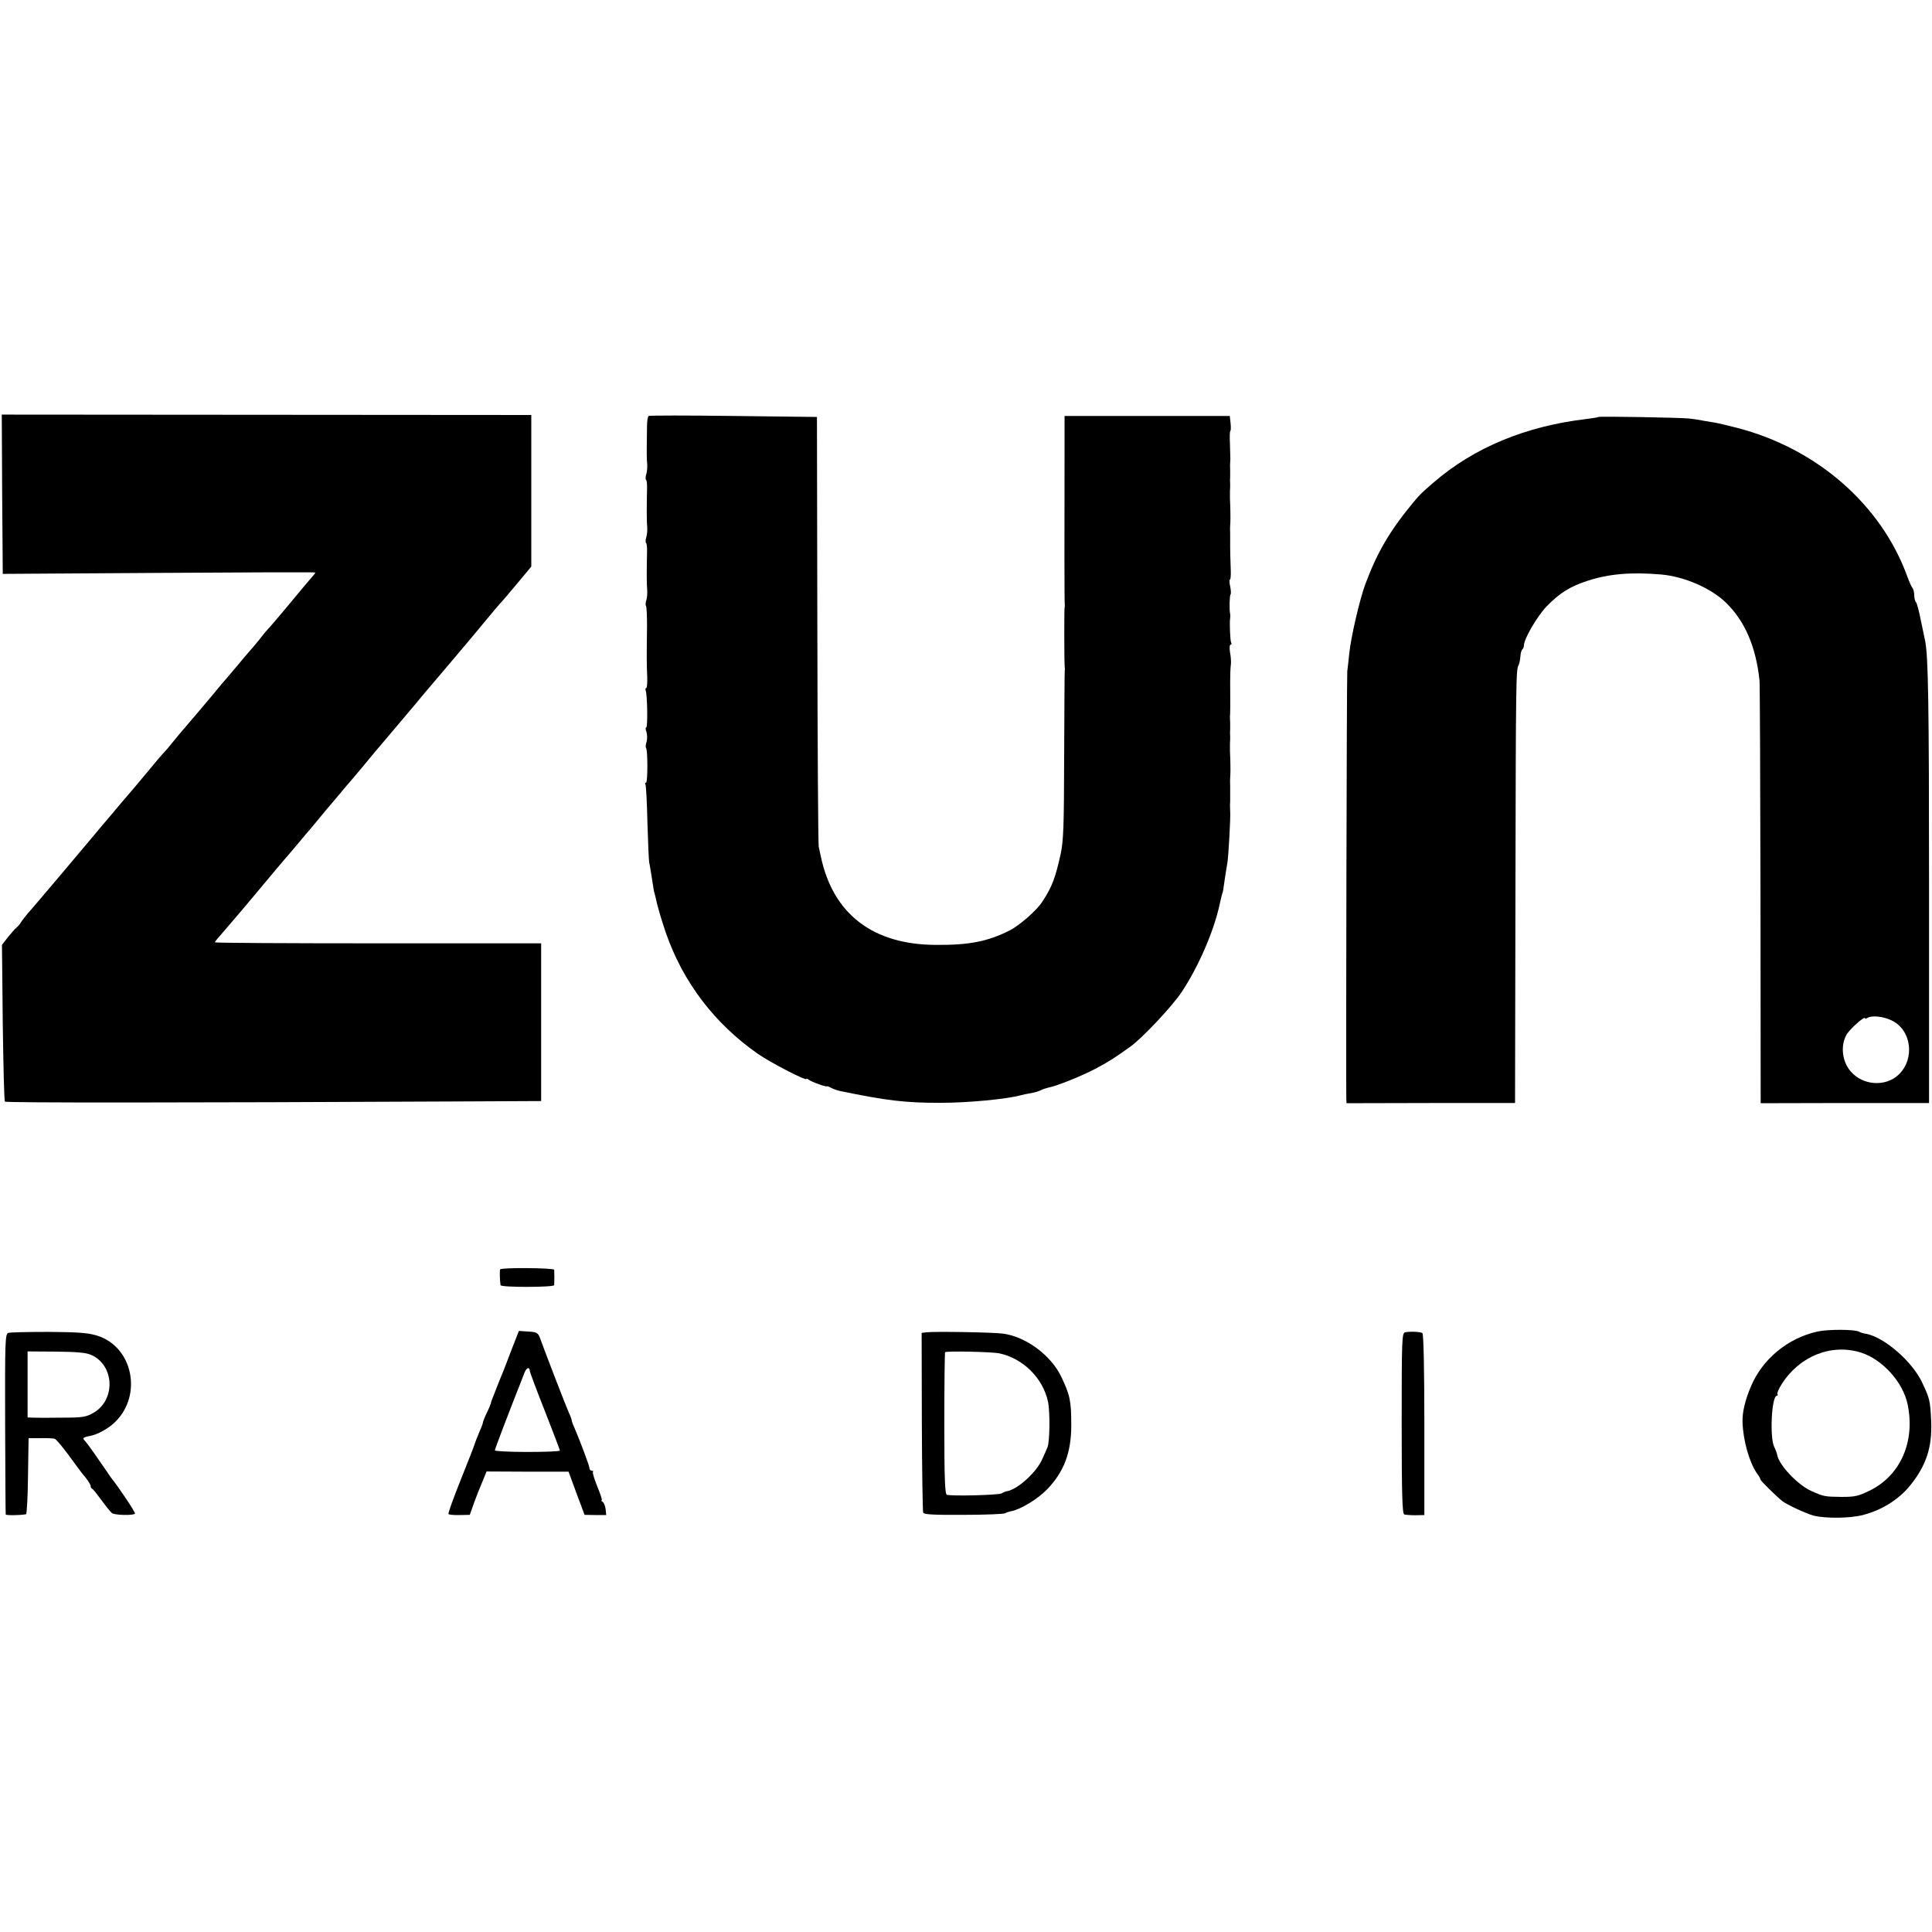 <?xml version="1.0" standalone="no"?>
<!DOCTYPE svg PUBLIC "-//W3C//DTD SVG 20010904//EN"
 "http://www.w3.org/TR/2001/REC-SVG-20010904/DTD/svg10.dtd">
<svg version="1.0" xmlns="http://www.w3.org/2000/svg"
 width="980pt" height="980pt" viewBox="0 0 980 980"
 preserveAspectRatio="xMidYMid meet">
<g transform="translate(0,980) scale(0.1,-0.1)"
fill="#000000" stroke="none">
<path d="M11 7293 l3 -404 793 5 c436 3 793 4 793 2 0 -2 -9 -14 -21 -27 -28
-33 -42 -49 -133 -159 -44 -52 -82 -97 -86 -100 -3 -3 -24 -27 -45 -55 -22
-27 -47 -56 -55 -65 -8 -9 -33 -38 -55 -65 -22 -26 -49 -58 -60 -71 -11 -12
-27 -31 -35 -41 -24 -30 -174 -207 -185 -219 -5 -6 -26 -30 -45 -54 -19 -24
-42 -51 -50 -59 -9 -9 -49 -56 -90 -106 -41 -49 -79 -95 -85 -101 -9 -10 -54
-63 -111 -131 -11 -12 -35 -41 -54 -64 -65 -78 -281 -334 -328 -388 -26 -29
-51 -61 -56 -70 -5 -9 -15 -20 -22 -26 -7 -5 -27 -28 -44 -49 l-30 -39 4 -394
c3 -217 7 -398 11 -401 6 -6 873 -6 2305 1 l415 2 0 400 0 400 -827 0 c-456 0
-828 2 -828 5 0 3 10 16 23 30 12 14 60 70 107 125 46 55 89 105 94 112 6 7
16 18 21 25 13 16 118 141 125 148 3 3 27 32 55 65 27 33 52 62 55 65 3 3 25
30 50 60 25 30 49 60 55 66 5 6 28 33 50 59 22 27 47 56 55 65 8 9 35 41 60
71 25 30 52 63 61 74 10 11 57 67 106 125 49 58 98 116 109 129 10 13 33 40
50 60 55 64 258 304 304 361 25 30 54 65 65 77 24 26 33 37 105 123 l55 66 0
385 0 384 -1343 1 -1343 1 2 -404z"/>
<path d="M3290 7690 c-4 -3 -8 -25 -8 -50 -2 -141 -2 -168 1 -195 1 -16 -1
-40 -5 -51 -4 -12 -4 -25 -1 -28 4 -3 6 -25 5 -49 -2 -92 -2 -163 1 -192 1
-16 -1 -40 -5 -51 -4 -12 -4 -25 -1 -28 4 -3 6 -25 5 -49 -2 -92 -2 -163 1
-192 1 -16 -1 -40 -5 -51 -4 -12 -4 -25 -1 -28 3 -3 5 -48 5 -101 -2 -153 -2
-196 1 -258 1 -31 -1 -57 -5 -57 -4 0 -5 -6 -3 -12 9 -23 11 -188 3 -188 -4 0
-4 -10 1 -22 4 -13 5 -35 1 -50 -5 -14 -6 -29 -3 -32 9 -8 9 -176 0 -176 -5 0
-6 -4 -3 -9 3 -5 8 -91 10 -192 3 -101 7 -193 9 -204 3 -11 8 -45 13 -75 11
-70 11 -74 14 -80 1 -3 3 -12 5 -20 8 -41 29 -112 52 -180 87 -251 247 -462
468 -616 60 -42 245 -138 245 -127 0 3 6 1 13 -4 13 -11 92 -39 92 -33 0 2 9
-2 21 -8 11 -6 32 -13 45 -16 238 -49 328 -60 509 -60 141 0 340 19 410 39 8
2 30 7 49 10 19 3 41 10 51 15 9 5 28 11 41 14 41 8 161 56 234 94 65 34 101
57 180 114 60 43 212 205 259 276 85 128 163 308 192 442 10 44 11 48 14 58 4
9 4 12 14 82 5 30 10 64 12 75 5 26 17 234 14 260 0 11 -1 26 -1 33 1 6 1 19
1 27 0 8 0 23 0 33 0 9 0 26 0 37 -1 19 -1 28 1 58 1 14 0 80 -2 117 0 14 0
32 0 40 1 8 1 24 1 35 -1 11 -1 27 0 35 0 8 0 24 0 35 -1 11 -1 26 -1 33 1 6
1 18 1 25 1 12 0 117 0 152 0 27 1 66 4 90 1 11 -1 37 -5 58 -3 20 -2 37 3 37
5 0 7 4 3 10 -5 9 -9 104 -5 125 1 6 1 15 0 20 -5 23 -3 95 2 100 3 3 2 22 -2
41 -4 18 -5 34 -1 34 3 0 5 21 4 47 -2 61 -3 94 -3 116 0 9 0 25 0 35 0 9 0
26 0 37 -1 19 -1 28 1 58 1 14 0 80 -2 117 0 14 0 32 0 40 1 8 1 24 1 35 -1
11 -1 27 0 35 0 8 0 24 0 35 -1 19 -1 26 1 58 0 6 -1 40 -2 74 -2 35 -1 65 2
67 3 3 3 21 1 41 l-4 35 -419 0 -419 0 0 -127 c-1 -482 -1 -821 1 -829 1 -5 0
-13 -1 -19 -2 -12 -2 -288 1 -301 1 -5 1 -11 0 -14 -1 -3 -2 -195 -3 -428 -1
-364 -3 -434 -18 -505 -27 -121 -43 -165 -93 -241 -28 -44 -114 -119 -166
-146 -112 -56 -204 -74 -373 -73 -320 1 -522 156 -584 447 -3 12 -7 35 -11 51
-3 17 -6 514 -7 1105 l-2 1075 -423 5 c-233 3 -426 3 -431 0z"/>
<path d="M8108 7685 c-1 -2 -28 -6 -58 -10 -310 -36 -573 -145 -779 -323 -60
-52 -67 -59 -96 -93 -124 -149 -188 -258 -249 -421 -29 -78 -73 -267 -82 -353
-3 -33 -8 -73 -10 -90 -3 -23 -7 -2048 -5 -2165 l1 -26 427 1 428 0 2 1070 c2
1082 3 1131 16 1151 3 6 8 26 9 43 1 18 6 35 10 37 4 3 8 12 8 20 0 33 66 146
114 197 66 68 119 102 209 131 107 35 220 45 372 32 118 -10 254 -69 331 -144
95 -94 150 -220 169 -392 2 -19 4 -510 5 -1090 l1 -1056 427 1 427 0 0 1090
c0 941 -4 1176 -20 1255 -2 8 -11 53 -21 100 -9 47 -20 89 -25 95 -5 5 -9 21
-9 35 0 14 -4 30 -8 36 -5 5 -17 32 -27 59 -132 365 -460 651 -865 755 -47 12
-96 24 -110 26 -14 2 -41 7 -60 10 -19 4 -51 9 -70 11 -47 5 -457 12 -462 8z
m1487 -3061 c101 -48 120 -194 36 -275 -66 -63 -182 -56 -244 17 -42 49 -52
127 -22 183 13 27 95 100 95 86 0 -3 7 -2 15 3 22 12 79 6 120 -14z"/>
<path d="M2537 3361 c-3 -5 -2 -55 2 -80 1 -12 271 -11 272 0 0 5 1 23 1 39 0
17 -1 34 -1 39 -1 10 -270 12 -274 2z"/>
<path d="M9220 3046 c-151 -33 -281 -140 -339 -280 -30 -71 -44 -132 -42 -181
3 -92 34 -201 72 -257 11 -14 19 -29 19 -33 0 -6 80 -85 112 -110 21 -17 120
-63 158 -73 60 -15 183 -14 249 3 97 25 183 79 241 151 81 101 111 193 106
323 -5 105 -7 117 -46 198 -49 106 -192 230 -283 247 -14 2 -31 7 -37 11 -20
12 -155 13 -210 1z m220 -107 c109 -35 212 -149 236 -261 40 -189 -35 -362
-192 -439 -57 -28 -75 -32 -142 -32 -88 1 -91 2 -154 30 -69 31 -163 130 -173
182 -2 11 -9 29 -15 41 -24 46 -14 260 13 260 4 0 6 4 3 9 -3 4 7 28 23 52 90
141 252 205 401 158z"/>
<path d="M42 3039 c-16 -6 -17 -43 -16 -460 1 -250 2 -457 3 -461 1 -5 69 -5
103 1 4 0 9 88 10 193 l3 193 60 0 c33 1 66 -1 72 -3 7 -2 36 -36 65 -75 70
-95 64 -88 93 -123 14 -18 25 -36 25 -42 0 -6 3 -12 8 -14 4 -1 25 -28 47 -58
22 -30 46 -60 53 -65 13 -11 108 -13 117 -3 4 4 -85 138 -122 183 -4 6 -32 46
-62 90 -30 44 -61 86 -68 94 -17 16 -13 20 22 27 40 7 96 38 130 72 139 137
88 381 -92 437 -43 14 -96 18 -245 19 -104 0 -197 -2 -206 -5z m419 -111 c119
-51 128 -227 14 -294 -39 -22 -54 -25 -161 -25 -66 -1 -131 -1 -146 0 l-28 1
0 168 0 167 143 -1 c104 -1 152 -5 178 -16z"/>
<path d="M2600 2967 c-17 -45 -38 -98 -45 -117 -17 -42 -38 -93 -40 -100 -1
-3 -7 -18 -13 -33 -7 -16 -12 -31 -12 -35 -1 -4 -9 -25 -20 -47 -11 -22 -19
-44 -20 -48 0 -5 -6 -23 -14 -40 -15 -35 -27 -66 -32 -82 -1 -5 -32 -84 -68
-174 -36 -90 -64 -167 -61 -171 2 -3 27 -6 56 -5 l52 1 23 65 c13 35 28 73 33
84 5 11 13 32 19 46 l10 25 208 -1 208 0 22 -60 c12 -33 30 -82 41 -110 l18
-49 55 -1 55 0 -3 30 c-2 16 -9 33 -15 37 -7 4 -9 8 -5 8 4 0 -6 31 -22 69
-15 38 -26 72 -22 75 3 3 0 6 -6 6 -7 0 -12 6 -12 13 0 11 -47 137 -76 204 -8
17 -14 34 -14 38 0 4 -6 21 -14 38 -14 31 -118 300 -141 364 -15 44 -18 46
-69 49 l-44 3 -32 -82z m87 -119 c0 -7 35 -100 77 -206 42 -107 76 -197 76
-200 0 -4 -74 -7 -165 -7 -91 0 -165 4 -165 8 0 6 61 167 151 395 9 24 25 30
26 10z"/>
<path d="M4700 3042 l-25 -3 1 -449 c1 -248 4 -456 7 -463 3 -9 51 -12 204
-11 110 0 205 4 211 8 7 4 22 9 34 11 47 10 132 61 180 111 85 88 122 186 122
324 0 124 -6 153 -52 249 -52 107 -178 200 -292 216 -46 7 -345 12 -390 7z
m370 -107 c120 -26 220 -125 246 -245 11 -53 9 -206 -3 -232 -5 -13 -17 -39
-26 -59 -28 -66 -126 -155 -179 -163 -7 -1 -19 -6 -27 -11 -15 -9 -255 -15
-278 -7 -10 3 -13 85 -13 361 0 197 2 360 4 362 8 7 238 2 276 -6z"/>
<path d="M7128 3042 c-17 -3 -18 -33 -18 -462 0 -357 3 -459 13 -462 6 -2 32
-4 57 -4 l45 1 0 458 c0 286 -4 461 -10 465 -11 7 -61 9 -87 4z"/>
</g>
</svg>
